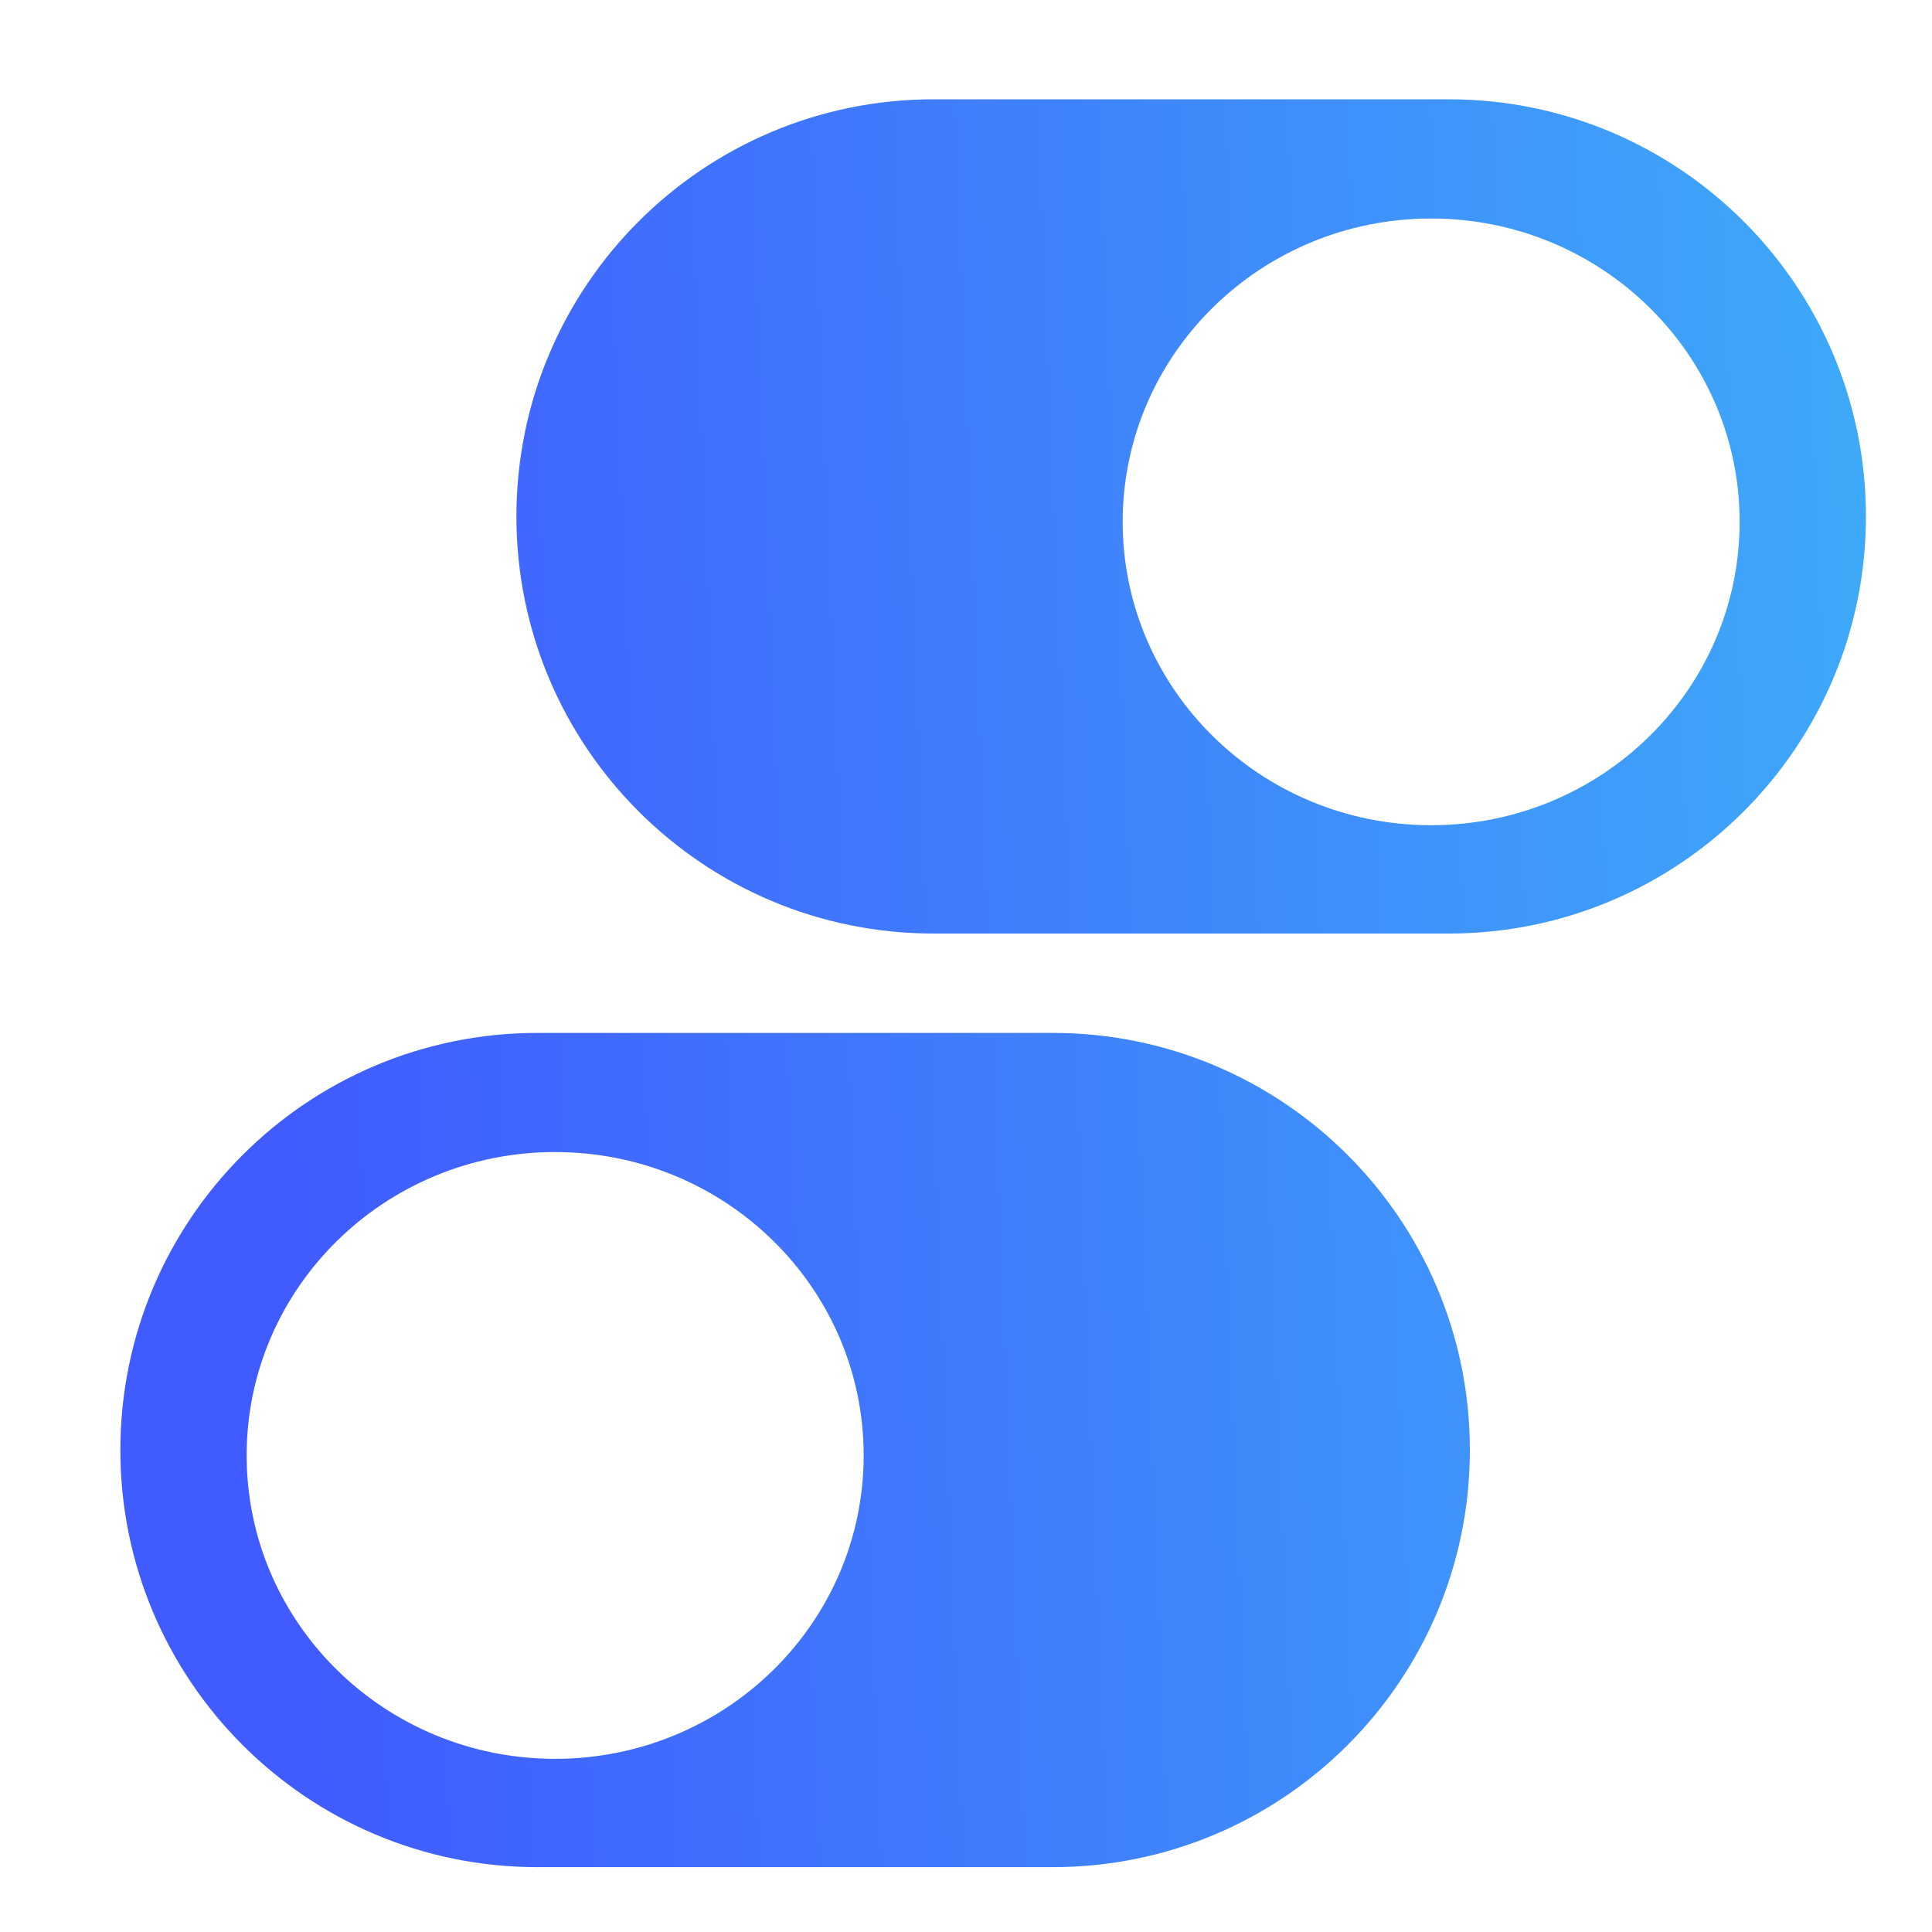 <svg width="30" height="30" viewBox="0 0 30 30" fill="none" xmlns="http://www.w3.org/2000/svg">
<path fill-rule="evenodd" clip-rule="evenodd" d="M8.019 8.019C8.019 11.597 10.919 14.496 14.496 14.496H22.497C26.074 14.496 28.974 11.597 28.974 8.019C28.974 4.442 26.074 1.542 22.497 1.542H14.496C10.919 1.542 8.019 4.442 8.019 8.019ZM17.433 8.103C17.433 10.705 19.577 12.814 22.223 12.814C24.868 12.814 27.013 10.705 27.013 8.103C27.013 5.502 24.868 3.393 22.223 3.393C19.577 3.393 17.433 5.502 17.433 8.103ZM22.824 22.516C22.824 26.093 19.924 28.993 16.347 28.993H8.346C4.769 28.993 1.869 26.093 1.869 22.516C1.869 18.939 4.769 16.039 8.346 16.039H16.347C19.924 16.039 22.824 18.939 22.824 22.516ZM13.411 22.6C13.411 25.202 11.266 27.311 8.62 27.311C5.975 27.311 3.83 25.202 3.83 22.6C3.83 19.998 5.975 17.889 8.62 17.889C11.266 17.889 13.411 19.998 13.411 22.6Z" fill="url(#paint0_linear_1265_56623)"/>
<defs>
<linearGradient id="paint0_linear_1265_56623" x1="40.435" y1="-63.505" x2="-4.181" y2="-61.712" gradientUnits="userSpaceOnUse">
<stop stop-color="#3DD6F5"/>
<stop offset="0.877" stop-color="#405BFF"/>
</linearGradient>
</defs>
</svg>
